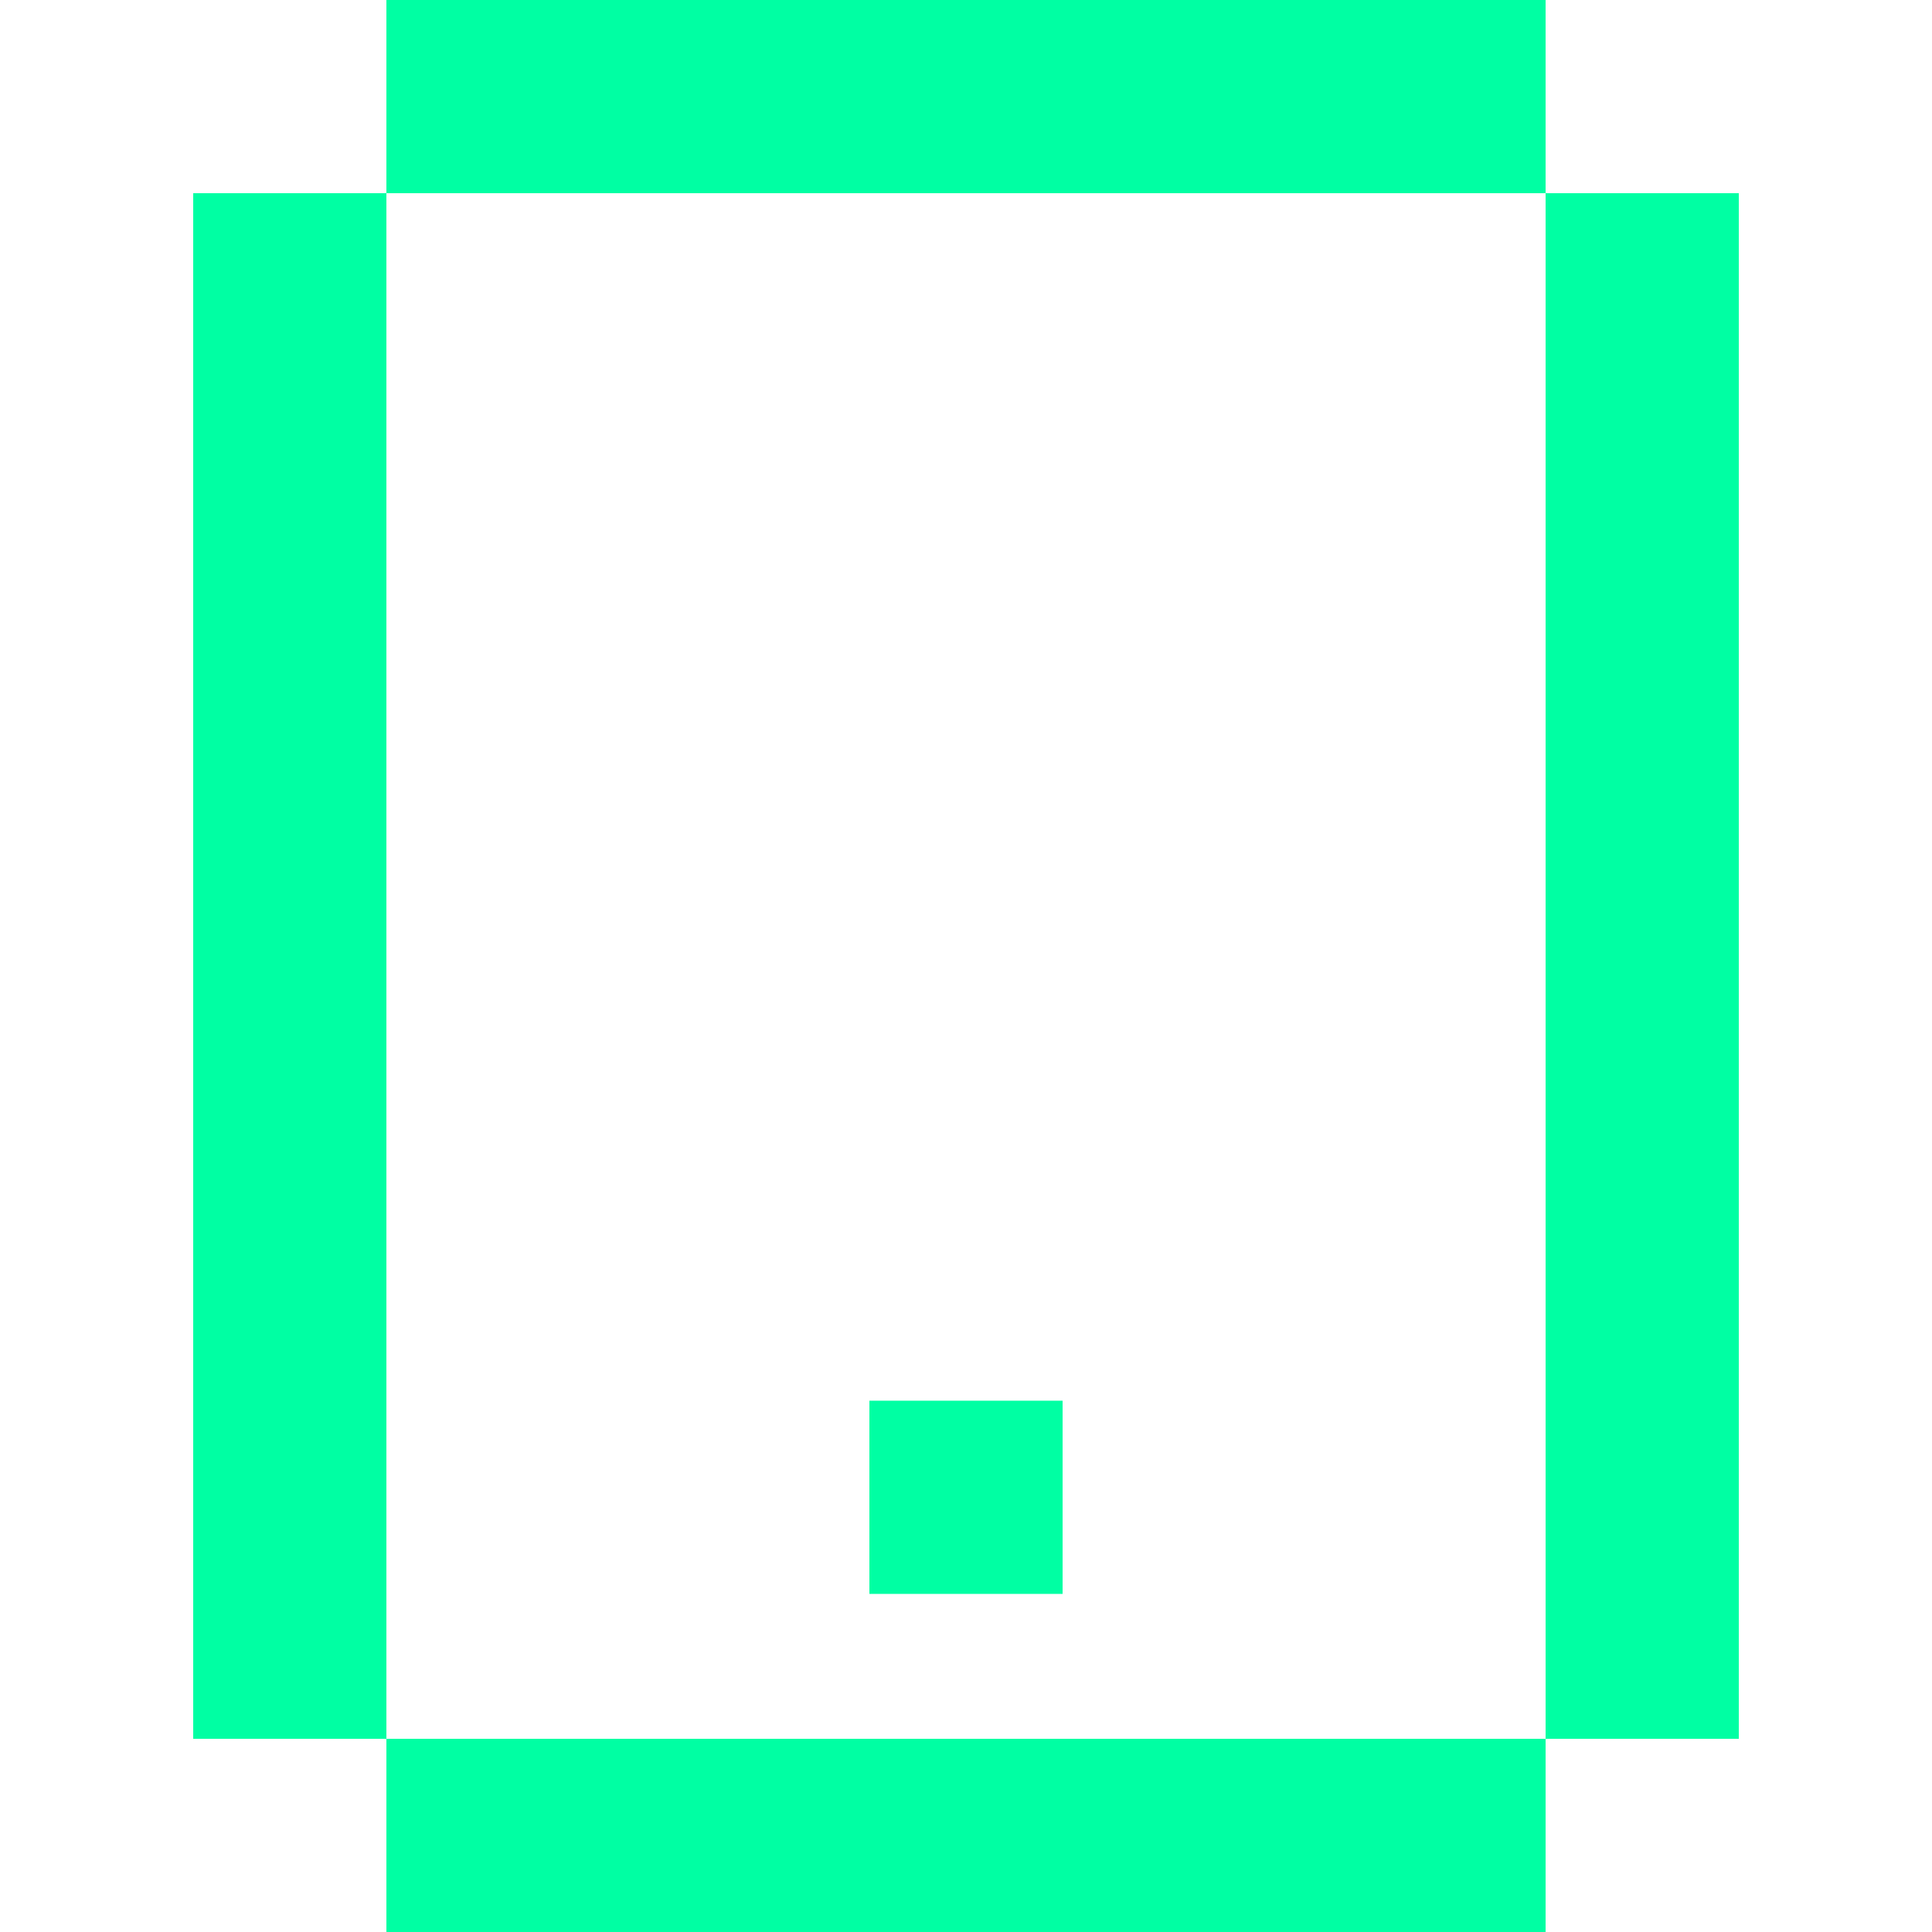<svg width="40" height="40" viewBox="0 0 40 40" fill="none" xmlns="http://www.w3.org/2000/svg">
<path fill-rule="evenodd" clip-rule="evenodd" d="M8 0H12H16H20H24H28H32V4H28H24H20H16H12H8V0ZM8 36H4V32V28V24V20V16V12V8V4H8V8V12V16V20V24V28V32V36ZM32 36V40H28H24H20H16H12H8V36H12H16H20H24H28H32ZM32 28V32V36H36V32V28V24V20V16V12V8V4H32V8V12V16V20V24V28ZM22 29V33H18V29H22Z" fill="#00FFA3"/>
</svg>
